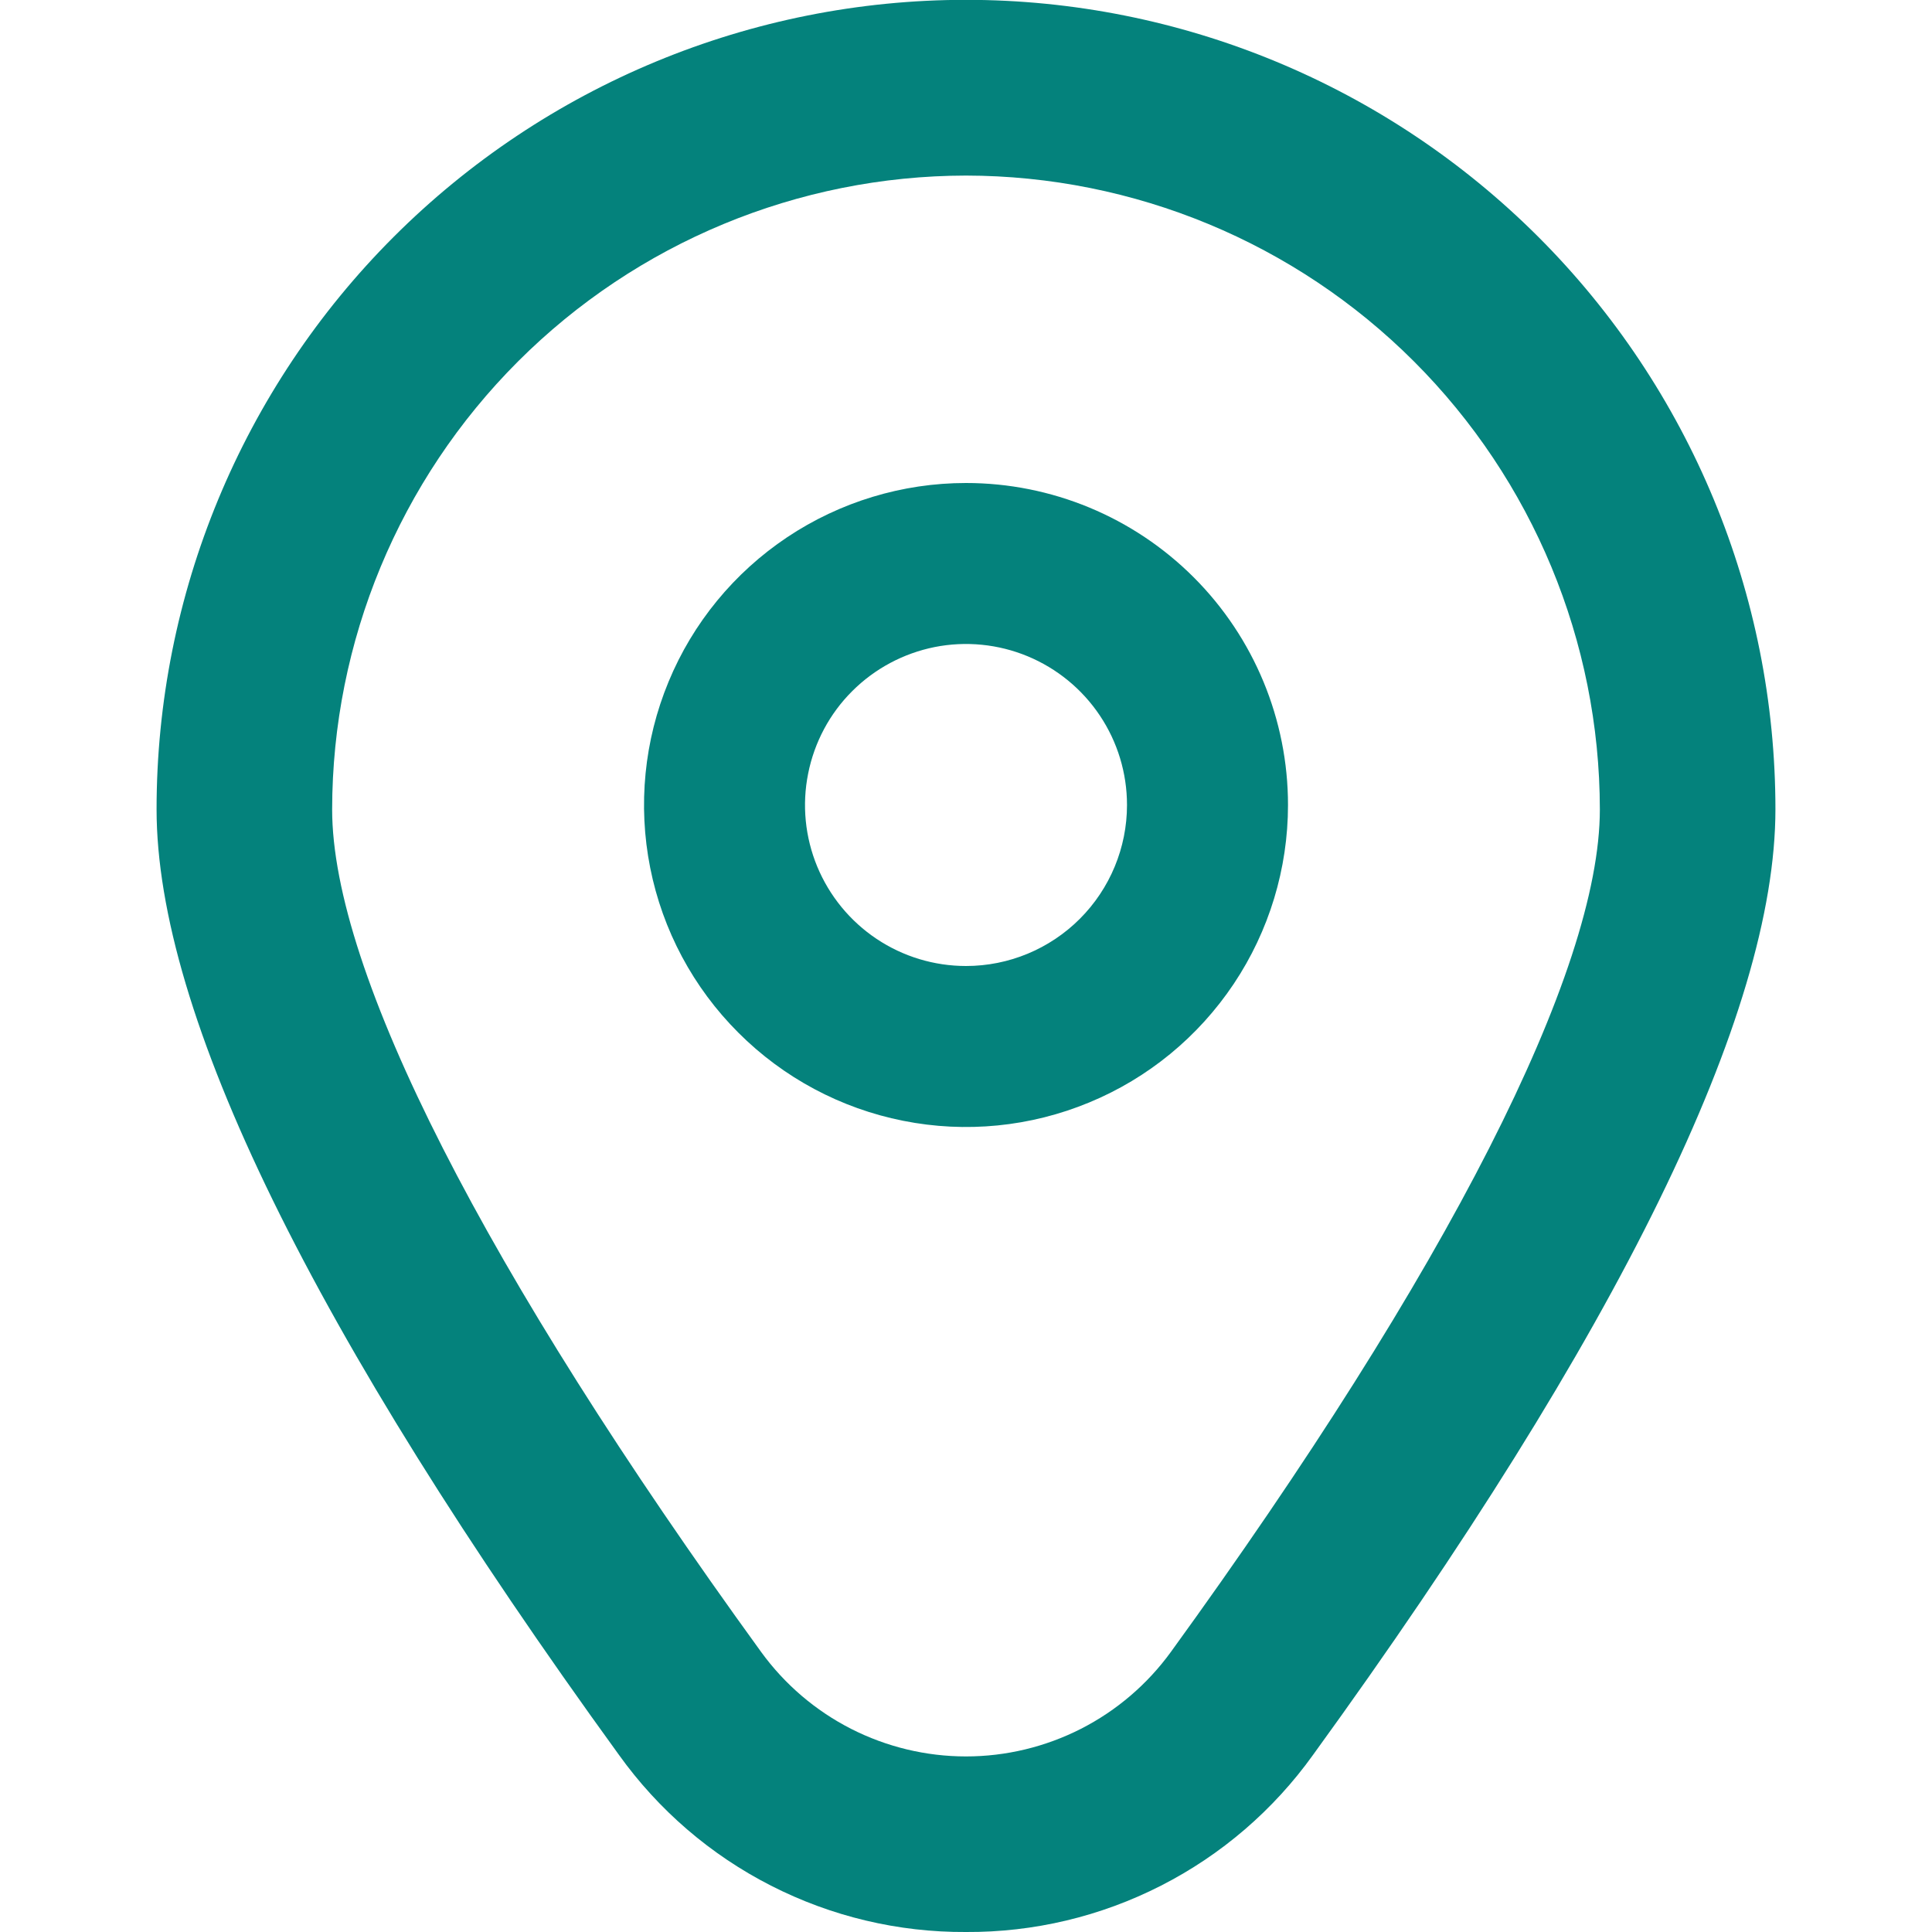 <svg width="24" height="24" viewBox="0 0 24 24" fill="none" xmlns="http://www.w3.org/2000/svg">
<g clip-path="url(#clip0_11_11)">
<path d="M12 6C11.209 6 10.436 6.235 9.778 6.674C9.12 7.114 8.607 7.738 8.305 8.469C8.002 9.2 7.923 10.004 8.077 10.78C8.231 11.556 8.612 12.269 9.172 12.828C9.731 13.388 10.444 13.769 11.22 13.923C11.996 14.078 12.8 13.998 13.531 13.695C14.262 13.393 14.886 12.88 15.326 12.222C15.765 11.565 16 10.791 16 10C16 8.939 15.579 7.922 14.829 7.172C14.078 6.421 13.061 6 12 6ZM12 12C11.605 12 11.218 11.883 10.889 11.663C10.56 11.443 10.304 11.131 10.152 10.765C10.001 10.4 9.961 9.998 10.039 9.61C10.116 9.222 10.306 8.865 10.586 8.586C10.866 8.306 11.222 8.116 11.61 8.038C11.998 7.961 12.4 8.001 12.765 8.152C13.131 8.304 13.443 8.56 13.663 8.889C13.883 9.218 14 9.604 14 10C14 10.53 13.789 11.039 13.414 11.414C13.039 11.789 12.531 12 12 12Z" fill="#04827C"/>
<path d="M12 24C11.158 24.005 10.327 23.807 9.577 23.424C8.827 23.042 8.18 22.485 7.689 21.8C3.878 16.543 1.945 12.591 1.945 10.053C1.945 7.387 3.004 4.829 4.89 2.943C6.776 1.058 9.333 -0.002 12 -0.002C14.667 -0.002 17.224 1.058 19.11 2.943C20.996 4.829 22.055 7.387 22.055 10.053C22.055 12.591 20.122 16.543 16.311 21.8C15.82 22.485 15.173 23.042 14.423 23.424C13.673 23.807 12.842 24.005 12 24V24ZM12 2.181C9.912 2.184 7.911 3.014 6.435 4.49C4.959 5.966 4.128 7.968 4.126 10.055C4.126 12.065 6.019 15.782 9.455 20.521C9.747 20.923 10.129 21.25 10.572 21.476C11.014 21.701 11.503 21.819 12 21.819C12.496 21.819 12.986 21.701 13.428 21.476C13.871 21.25 14.253 20.923 14.545 20.521C17.981 15.782 19.874 12.065 19.874 10.055C19.872 7.968 19.041 5.966 17.565 4.49C16.089 3.014 14.088 2.184 12 2.181V2.181Z" fill="#04827C"/>
</g>
<defs>
<clipPath id="clip0_11_11">
<rect width="24" height="24" fill="white"/>
</clipPath>
</defs>
</svg>
